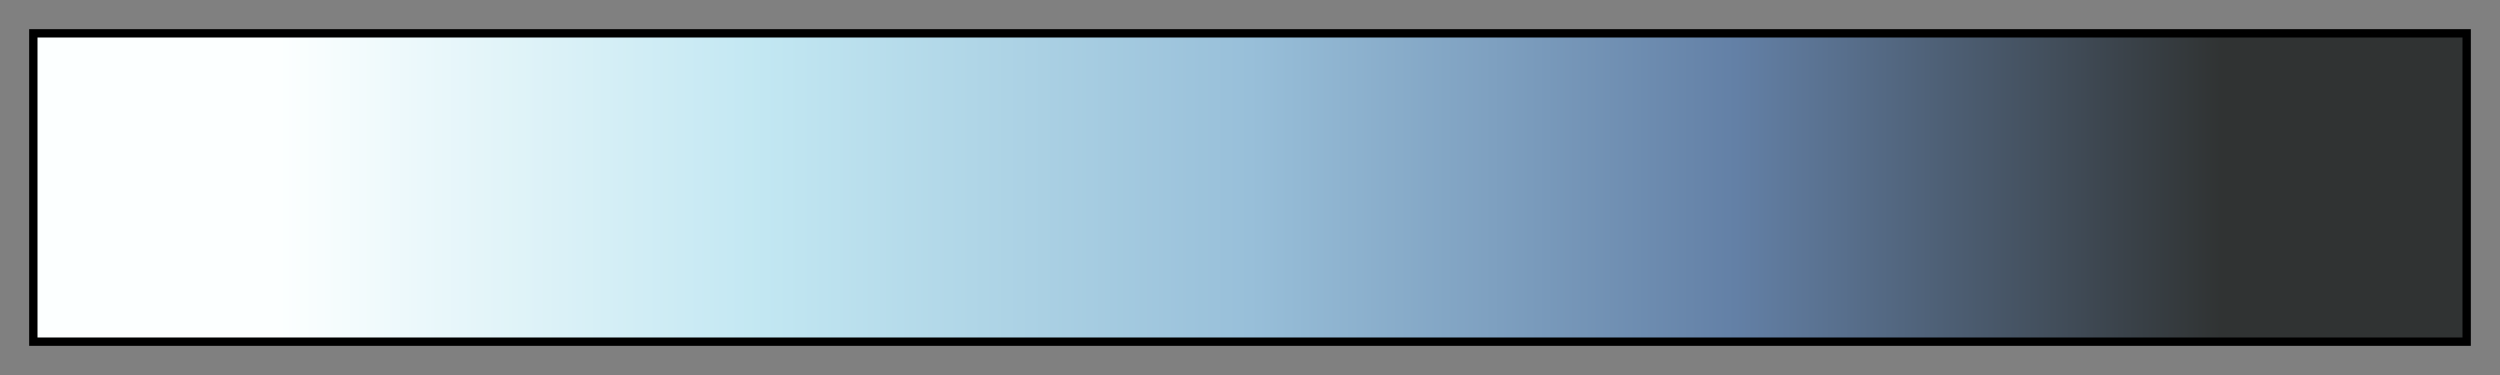 <svg height="45" viewBox="0 0 300 45" width="300" xmlns="http://www.w3.org/2000/svg" xmlns:xlink="http://www.w3.org/1999/xlink"><rect x="0" y="0" width="300" height="45" fill="#808080" stroke="none"/><linearGradient id="a" gradientUnits="objectBoundingBox" spreadMethod="pad" x1="0%" x2="100%" y1="0%" y2="0%"><stop offset="0" stop-color="#fcffff"/><stop offset=".1" stop-color="#fcffff"/><stop offset=".2" stop-color="#dff3f8"/><stop offset=".3" stop-color="#c2e7f2"/><stop offset=".4" stop-color="#add3e5"/><stop offset=".5" stop-color="#98bfd9"/><stop offset=".6" stop-color="#7ea0c0"/><stop offset=".7" stop-color="#6380a6"/><stop offset=".8" stop-color="#4a5a6d"/><stop offset=".9" stop-color="#303333"/><stop offset="1" stop-color="#303333"/></linearGradient><path d="m4 4h292v37h-292z" fill="url(#a)" stroke="#000"/></svg>